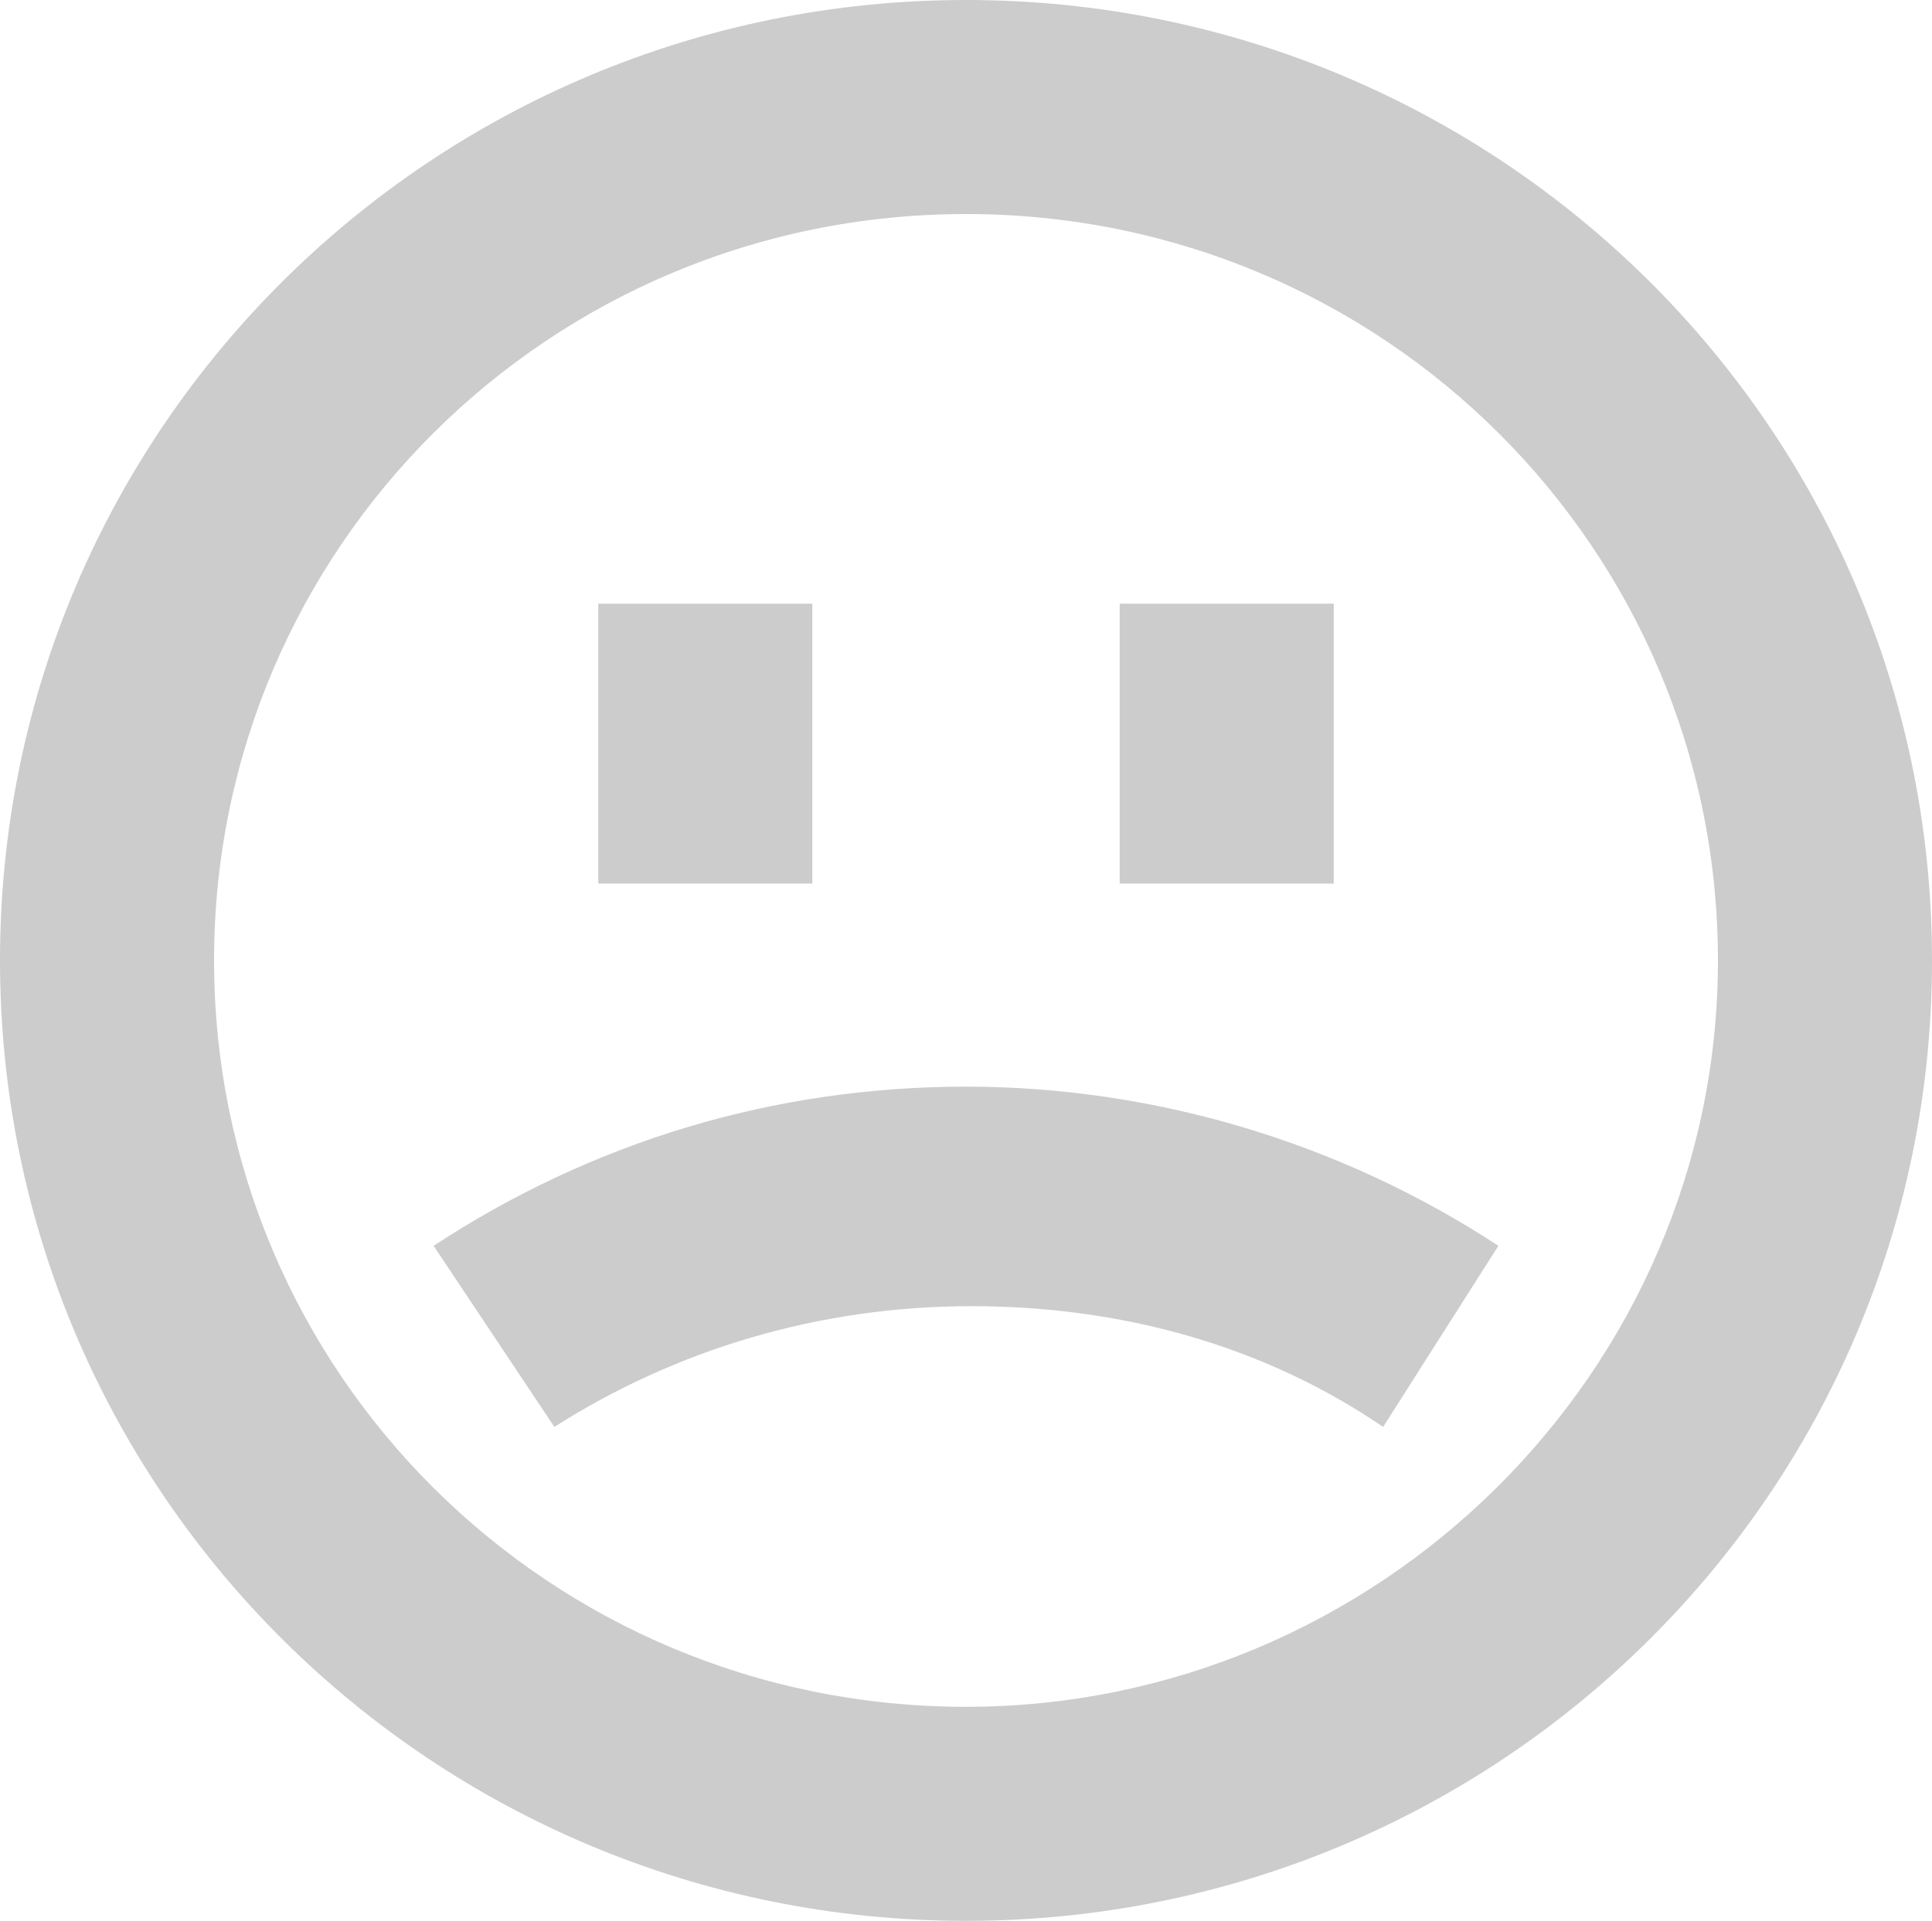 <?xml version="1.0" encoding="utf-8"?>
<!-- Generator: Adobe Illustrator 21.0.0, SVG Export Plug-In . SVG Version: 6.00 Build 0)  -->
<svg version="1.1" id="Layer_1" xmlns="http://www.w3.org/2000/svg" xmlns:xlink="http://www.w3.org/1999/xlink" x="0px" y="0px"
	 viewBox="0 0 35.2 35" style="enable-background:new 0 0 35.2 35;" xml:space="preserve">
<style type="text/css">
	.st0{fill:#CCCCCC;}
</style>
<g>
	<g>
		<path class="st0" d="M17.6,3.9C10,3.9,3.9,10,3.9,17.5S10,31.1,17.6,31.1c7.5,0,13.7-6.1,13.7-13.6S25.2,3.9,17.6,3.9z M17.6,35
			C7.9,35,0,27.2,0,17.5S7.9,0,17.6,0s17.6,7.8,17.6,17.5S27.3,35,17.6,35z"/>
		<path class="st0" d="M10.1,26l-2.2-3.3c2.9-1.9,6.2-2.9,9.7-2.9c3.4,0,6.8,1,9.7,2.9L25.2,26c-2.2-1.5-4.8-2.2-7.5-2.2
			C14.9,23.8,12.3,24.6,10.1,26z"/>
		<g>
			<rect x="10.9" y="11" class="st0" width="3.9" height="5.1"/>
		</g>
		<g>
			<rect x="20.4" y="11" class="st0" width="3.9" height="5.1"/>
		</g>
	</g>
</g>
</svg>

